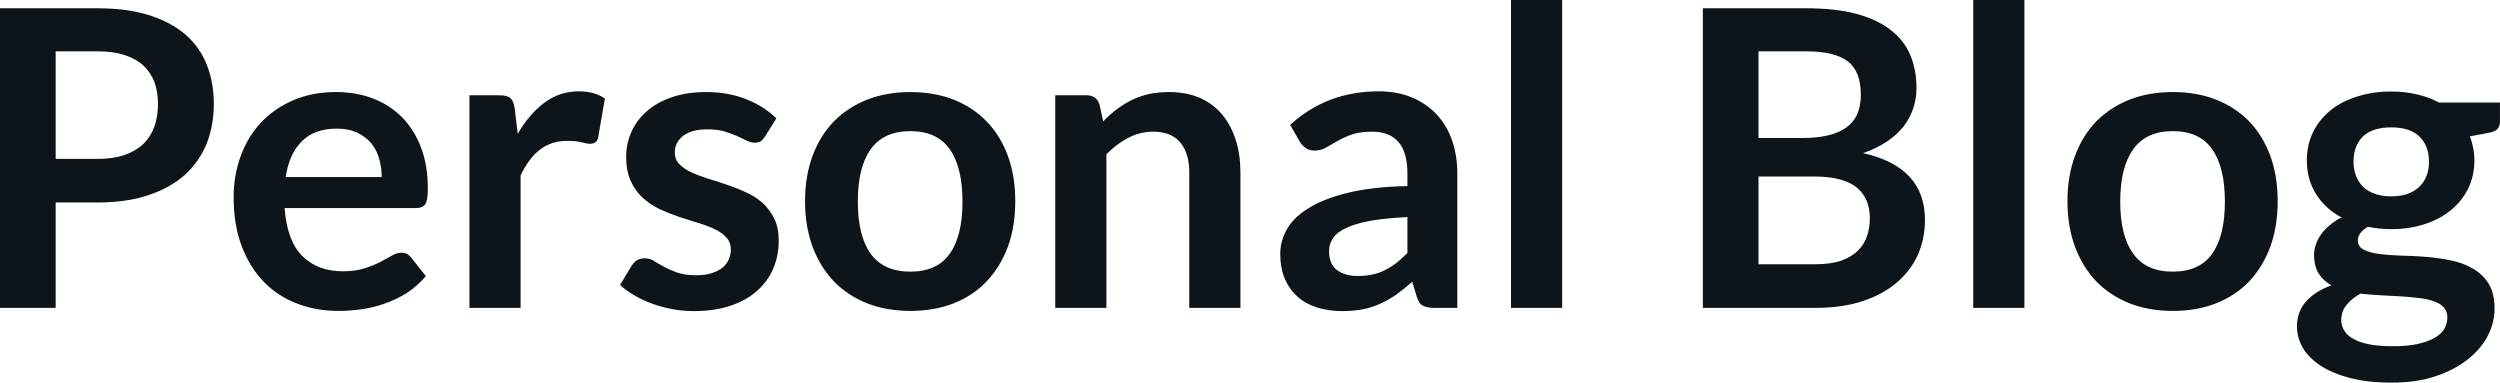 <svg fill="#0d141a" viewBox="0 0 138.782 21.24" height="100%" width="100%" xmlns="http://www.w3.org/2000/svg"><path preserveAspectRatio="none" d="M5.42 11.24L3.09 11.24L3.09 17.09L0 17.09L0 0.46L5.42 0.46Q7.08 0.46 8.30 0.85Q9.52 1.24 10.32 1.94Q11.11 2.64 11.49 3.62Q11.87 4.60 11.87 5.76L11.87 5.76Q11.87 6.97 11.47 7.98Q11.06 8.98 10.26 9.71Q9.45 10.43 8.25 10.83Q7.04 11.24 5.42 11.24L5.42 11.24ZM3.09 2.85L3.09 8.82L5.42 8.82Q6.27 8.82 6.90 8.61Q7.53 8.39 7.95 8.00Q8.36 7.60 8.57 7.03Q8.77 6.46 8.77 5.76L8.77 5.76Q8.77 5.09 8.57 4.55Q8.36 4.01 7.95 3.63Q7.53 3.25 6.90 3.05Q6.27 2.85 5.42 2.85L5.42 2.85L3.09 2.85ZM18.64 5.11L18.64 5.11Q19.76 5.11 20.69 5.46Q21.63 5.82 22.31 6.50Q22.99 7.19 23.37 8.18Q23.75 9.18 23.75 10.45L23.75 10.45Q23.75 10.78 23.72 10.99Q23.69 11.20 23.62 11.32Q23.54 11.44 23.41 11.49Q23.29 11.55 23.09 11.55L23.09 11.55L15.80 11.55Q15.93 13.36 16.78 14.21Q17.63 15.06 19.03 15.06L19.03 15.06Q19.72 15.06 20.22 14.90Q20.72 14.74 21.10 14.55Q21.47 14.35 21.75 14.19Q22.03 14.03 22.30 14.03L22.30 14.03Q22.47 14.03 22.60 14.10Q22.72 14.17 22.82 14.29L22.82 14.29L23.64 15.33Q23.17 15.88 22.59 16.26Q22.00 16.63 21.36 16.85Q20.72 17.08 20.06 17.17Q19.40 17.26 18.78 17.26L18.78 17.26Q17.55 17.26 16.49 16.85Q15.43 16.45 14.65 15.65Q13.87 14.85 13.42 13.67Q12.97 12.49 12.97 10.94L12.97 10.94Q12.97 9.73 13.36 8.67Q13.75 7.60 14.48 6.81Q15.21 6.03 16.27 5.57Q17.32 5.11 18.64 5.11ZM18.70 7.14L18.70 7.14Q17.46 7.14 16.76 7.84Q16.05 8.54 15.86 9.83L15.86 9.83L21.19 9.83Q21.19 9.28 21.04 8.79Q20.90 8.30 20.59 7.93Q20.27 7.57 19.80 7.35Q19.33 7.14 18.70 7.14ZM28.90 17.09L26.06 17.09L26.06 5.29L27.73 5.29Q28.16 5.29 28.34 5.45Q28.51 5.61 28.57 6.00L28.57 6.00L28.74 7.43Q29.37 6.34 30.22 5.70Q31.07 5.07 32.13 5.07L32.13 5.07Q33.00 5.07 33.58 5.47L33.58 5.47L33.21 7.60Q33.18 7.81 33.06 7.89Q32.95 7.98 32.75 7.98L32.75 7.98Q32.58 7.98 32.28 7.90Q31.98 7.82 31.49 7.82L31.49 7.82Q30.60 7.82 29.97 8.31Q29.34 8.80 28.90 9.74L28.90 9.74L28.90 17.09ZM43.10 6.57L42.46 7.59Q42.34 7.77 42.22 7.85Q42.09 7.92 41.89 7.92L41.89 7.92Q41.69 7.92 41.45 7.81Q41.22 7.69 40.91 7.55Q40.59 7.41 40.20 7.29Q39.80 7.18 39.26 7.18L39.26 7.18Q38.42 7.18 37.94 7.53Q37.46 7.89 37.46 8.46L37.46 8.46Q37.46 8.84 37.70 9.10Q37.95 9.36 38.36 9.56Q38.77 9.75 39.28 9.91Q39.80 10.06 40.34 10.25Q40.88 10.43 41.40 10.67Q41.92 10.90 42.33 11.26Q42.73 11.63 42.98 12.13Q43.23 12.64 43.23 13.35L43.23 13.35Q43.23 14.20 42.92 14.92Q42.61 15.64 42.01 16.16Q41.41 16.69 40.53 16.98Q39.65 17.27 38.51 17.27L38.51 17.27Q37.90 17.27 37.32 17.16Q36.74 17.05 36.21 16.86Q35.67 16.66 35.22 16.40Q34.76 16.13 34.42 15.82L34.42 15.82L35.07 14.74Q35.20 14.55 35.37 14.44Q35.55 14.34 35.81 14.34L35.81 14.34Q36.08 14.34 36.31 14.49Q36.55 14.64 36.86 14.81Q37.17 14.98 37.59 15.13Q38.01 15.28 38.65 15.28L38.65 15.28Q39.16 15.28 39.52 15.16Q39.88 15.04 40.12 14.85Q40.35 14.65 40.46 14.39Q40.57 14.13 40.57 13.86L40.57 13.86Q40.57 13.44 40.32 13.18Q40.08 12.91 39.67 12.72Q39.26 12.52 38.74 12.37Q38.21 12.21 37.67 12.03Q37.12 11.84 36.60 11.60Q36.08 11.35 35.67 10.97Q35.26 10.59 35.01 10.04Q34.76 9.49 34.76 8.71L34.76 8.71Q34.76 7.98 35.05 7.33Q35.34 6.67 35.90 6.18Q36.45 5.69 37.29 5.40Q38.12 5.11 39.21 5.11L39.21 5.11Q40.43 5.11 41.43 5.51Q42.43 5.91 43.10 6.57L43.10 6.57ZM50.54 5.11L50.54 5.11Q51.86 5.11 52.94 5.53Q54.02 5.96 54.77 6.74Q55.53 7.52 55.95 8.65Q56.36 9.77 56.36 11.17L56.36 11.17Q56.36 12.57 55.95 13.70Q55.53 14.82 54.77 15.62Q54.02 16.41 52.94 16.84Q51.86 17.26 50.54 17.26L50.54 17.26Q49.22 17.26 48.14 16.84Q47.06 16.41 46.29 15.62Q45.53 14.82 45.11 13.70Q44.69 12.57 44.69 11.17L44.69 11.17Q44.69 9.77 45.11 8.65Q45.53 7.52 46.29 6.74Q47.06 5.96 48.14 5.53Q49.22 5.11 50.54 5.11ZM50.54 15.08L50.54 15.08Q52.01 15.08 52.72 14.09Q53.43 13.10 53.43 11.19L53.43 11.19Q53.43 9.28 52.72 8.28Q52.01 7.28 50.54 7.28L50.54 7.28Q49.05 7.28 48.33 8.29Q47.62 9.29 47.62 11.19L47.62 11.19Q47.62 13.09 48.33 14.08Q49.05 15.08 50.54 15.08ZM61.42 17.09L58.58 17.09L58.58 5.29L60.32 5.29Q60.87 5.29 61.04 5.81L61.04 5.81L61.24 6.74Q61.59 6.37 61.99 6.07Q62.39 5.77 62.83 5.55Q63.27 5.34 63.78 5.22Q64.28 5.11 64.88 5.11L64.88 5.11Q65.85 5.11 66.60 5.43Q67.34 5.76 67.84 6.35Q68.34 6.95 68.60 7.77Q68.86 8.59 68.86 9.58L68.86 9.58L68.86 17.09L66.02 17.09L66.02 9.58Q66.02 8.50 65.52 7.91Q65.02 7.31 64.02 7.31L64.02 7.31Q63.28 7.31 62.64 7.65Q62.00 7.98 61.42 8.56L61.42 8.56L61.42 17.09ZM80.90 9.64L80.90 17.09L79.63 17.09Q79.22 17.09 78.99 16.97Q78.76 16.85 78.65 16.48L78.65 16.48L78.40 15.64Q77.95 16.04 77.52 16.35Q77.08 16.65 76.62 16.86Q76.16 17.07 75.65 17.17Q75.13 17.27 74.50 17.27L74.50 17.27Q73.75 17.27 73.12 17.07Q72.48 16.87 72.03 16.47Q71.58 16.07 71.32 15.47Q71.07 14.87 71.07 14.08L71.07 14.08Q71.07 13.41 71.42 12.76Q71.77 12.11 72.59 11.59Q73.40 11.06 74.76 10.72Q76.12 10.37 78.13 10.33L78.13 10.33L78.13 9.64Q78.13 8.45 77.63 7.88Q77.13 7.31 76.18 7.31L76.18 7.31Q75.49 7.31 75.03 7.47Q74.57 7.64 74.23 7.84Q73.89 8.04 73.60 8.20Q73.31 8.36 72.97 8.36L72.97 8.36Q72.68 8.36 72.47 8.21Q72.27 8.06 72.14 7.84L72.14 7.84L71.62 6.93Q73.66 5.07 76.53 5.07L76.53 5.07Q77.57 5.07 78.38 5.41Q79.19 5.75 79.75 6.35Q80.32 6.96 80.61 7.80Q80.90 8.64 80.90 9.64L80.90 9.64ZM75.38 15.32L75.38 15.32Q75.82 15.32 76.19 15.24Q76.56 15.16 76.88 15.00Q77.21 14.83 77.52 14.60Q77.82 14.36 78.13 14.04L78.13 14.04L78.13 12.05Q76.89 12.11 76.06 12.26Q75.22 12.42 74.72 12.66Q74.21 12.90 74.00 13.22Q73.78 13.55 73.78 13.93L73.78 13.93Q73.78 14.67 74.23 15.00Q74.67 15.32 75.38 15.32ZM83.88 0L86.72 0L86.72 17.09L83.88 17.09L83.88 0ZM100.81 17.09L94.53 17.09L94.53 0.46L100.27 0.46Q101.90 0.46 103.06 0.77Q104.21 1.08 104.95 1.66Q105.70 2.23 106.04 3.05Q106.39 3.86 106.39 4.89L106.39 4.89Q106.39 5.47 106.21 6.01Q106.04 6.54 105.68 7.01Q105.32 7.47 104.76 7.85Q104.20 8.23 103.43 8.50L103.43 8.50Q106.86 9.27 106.86 12.20L106.86 12.20Q106.86 13.26 106.46 14.16Q106.05 15.05 105.28 15.70Q104.51 16.35 103.39 16.72Q102.26 17.09 100.81 17.09L100.81 17.09ZM100.75 9.80L97.62 9.80L97.62 14.67L100.76 14.67Q101.63 14.67 102.21 14.47Q102.79 14.26 103.14 13.91Q103.49 13.57 103.64 13.11Q103.80 12.65 103.80 12.13L103.80 12.13Q103.80 11.59 103.63 11.16Q103.45 10.73 103.09 10.42Q102.72 10.12 102.14 9.96Q101.57 9.80 100.75 9.80L100.75 9.80ZM97.62 2.85L97.62 7.66L100.10 7.66Q101.67 7.66 102.49 7.08Q103.30 6.51 103.30 5.26L103.30 5.26Q103.30 3.96 102.57 3.40Q101.83 2.85 100.27 2.85L100.27 2.85L97.62 2.85ZM109.54 0L112.38 0L112.38 17.09L109.54 17.09L109.54 0ZM120.62 5.11L120.62 5.11Q121.95 5.11 123.02 5.53Q124.10 5.96 124.86 6.74Q125.61 7.52 126.03 8.65Q126.44 9.77 126.44 11.17L126.44 11.17Q126.44 12.57 126.03 13.70Q125.61 14.82 124.86 15.62Q124.10 16.41 123.02 16.84Q121.95 17.26 120.62 17.26L120.62 17.26Q119.30 17.26 118.22 16.84Q117.14 16.41 116.37 15.62Q115.61 14.82 115.19 13.70Q114.77 12.57 114.77 11.17L114.77 11.17Q114.77 9.77 115.19 8.65Q115.61 7.52 116.37 6.74Q117.14 5.96 118.22 5.53Q119.30 5.11 120.62 5.11ZM120.62 15.08L120.62 15.08Q122.10 15.08 122.80 14.09Q123.51 13.10 123.51 11.19L123.51 11.19Q123.51 9.28 122.80 8.28Q122.10 7.28 120.62 7.28L120.62 7.28Q119.13 7.28 118.42 8.29Q117.70 9.29 117.70 11.19L117.70 11.19Q117.70 13.09 118.42 14.08Q119.13 15.08 120.62 15.08ZM132.74 5.08L132.74 5.08Q133.50 5.08 134.17 5.24Q134.84 5.39 135.39 5.69L135.39 5.69L138.78 5.69L138.78 6.75Q138.78 7.01 138.64 7.16Q138.51 7.31 138.17 7.37L138.17 7.37L137.11 7.57Q137.23 7.87 137.29 8.20Q137.36 8.53 137.36 8.90L137.36 8.90Q137.36 9.77 137.01 10.48Q136.65 11.19 136.04 11.68Q135.42 12.18 134.58 12.45Q133.73 12.72 132.74 12.72L132.74 12.72Q132.08 12.72 131.44 12.59L131.44 12.59Q130.89 12.93 130.89 13.34L130.89 13.34Q130.89 13.70 131.22 13.86Q131.55 14.03 132.08 14.10Q132.62 14.17 133.30 14.19Q133.97 14.20 134.69 14.26Q135.40 14.32 136.08 14.46Q136.76 14.60 137.29 14.92Q137.83 15.23 138.16 15.76Q138.48 16.30 138.48 17.13L138.48 17.13Q138.48 17.92 138.10 18.65Q137.71 19.39 136.98 19.96Q136.25 20.54 135.19 20.89Q134.14 21.24 132.78 21.24L132.78 21.24Q131.43 21.24 130.44 20.98Q129.46 20.72 128.81 20.29Q128.16 19.86 127.83 19.30Q127.51 18.73 127.51 18.12L127.51 18.12Q127.51 17.30 128.02 16.73Q128.52 16.17 129.42 15.84L129.42 15.84Q128.98 15.59 128.72 15.19Q128.46 14.79 128.46 14.14L128.46 14.14Q128.46 13.88 128.55 13.60Q128.64 13.32 128.83 13.04Q129.02 12.76 129.31 12.52Q129.59 12.27 129.98 12.07L129.98 12.07Q129.09 11.59 128.58 10.79Q128.06 9.98 128.06 8.90L128.06 8.90Q128.06 8.03 128.41 7.32Q128.77 6.61 129.39 6.11Q130.02 5.61 130.88 5.35Q131.73 5.08 132.74 5.08ZM135.86 17.62L135.86 17.62Q135.86 17.27 135.65 17.05Q135.45 16.84 135.09 16.72Q134.73 16.59 134.26 16.54Q133.78 16.48 133.24 16.45Q132.71 16.42 132.14 16.39Q131.57 16.36 131.04 16.30L131.04 16.30Q130.56 16.56 130.27 16.92Q129.97 17.28 129.97 17.76L129.97 17.76Q129.97 18.07 130.13 18.34Q130.28 18.61 130.62 18.80Q130.96 19.00 131.50 19.11Q132.04 19.22 132.83 19.22L132.83 19.22Q133.62 19.22 134.19 19.10Q134.77 18.97 135.14 18.76Q135.52 18.55 135.69 18.26Q135.86 17.96 135.86 17.62ZM132.74 10.90L132.74 10.90Q133.27 10.90 133.66 10.76Q134.06 10.61 134.31 10.36Q134.57 10.11 134.71 9.75Q134.84 9.40 134.84 8.97L134.84 8.97Q134.84 8.10 134.31 7.58Q133.79 7.07 132.74 7.07L132.74 7.07Q131.70 7.07 131.17 7.58Q130.65 8.10 130.65 8.97L130.65 8.97Q130.65 9.38 130.78 9.74Q130.92 10.10 131.17 10.36Q131.43 10.61 131.83 10.76Q132.23 10.90 132.74 10.90Z"></path></svg>